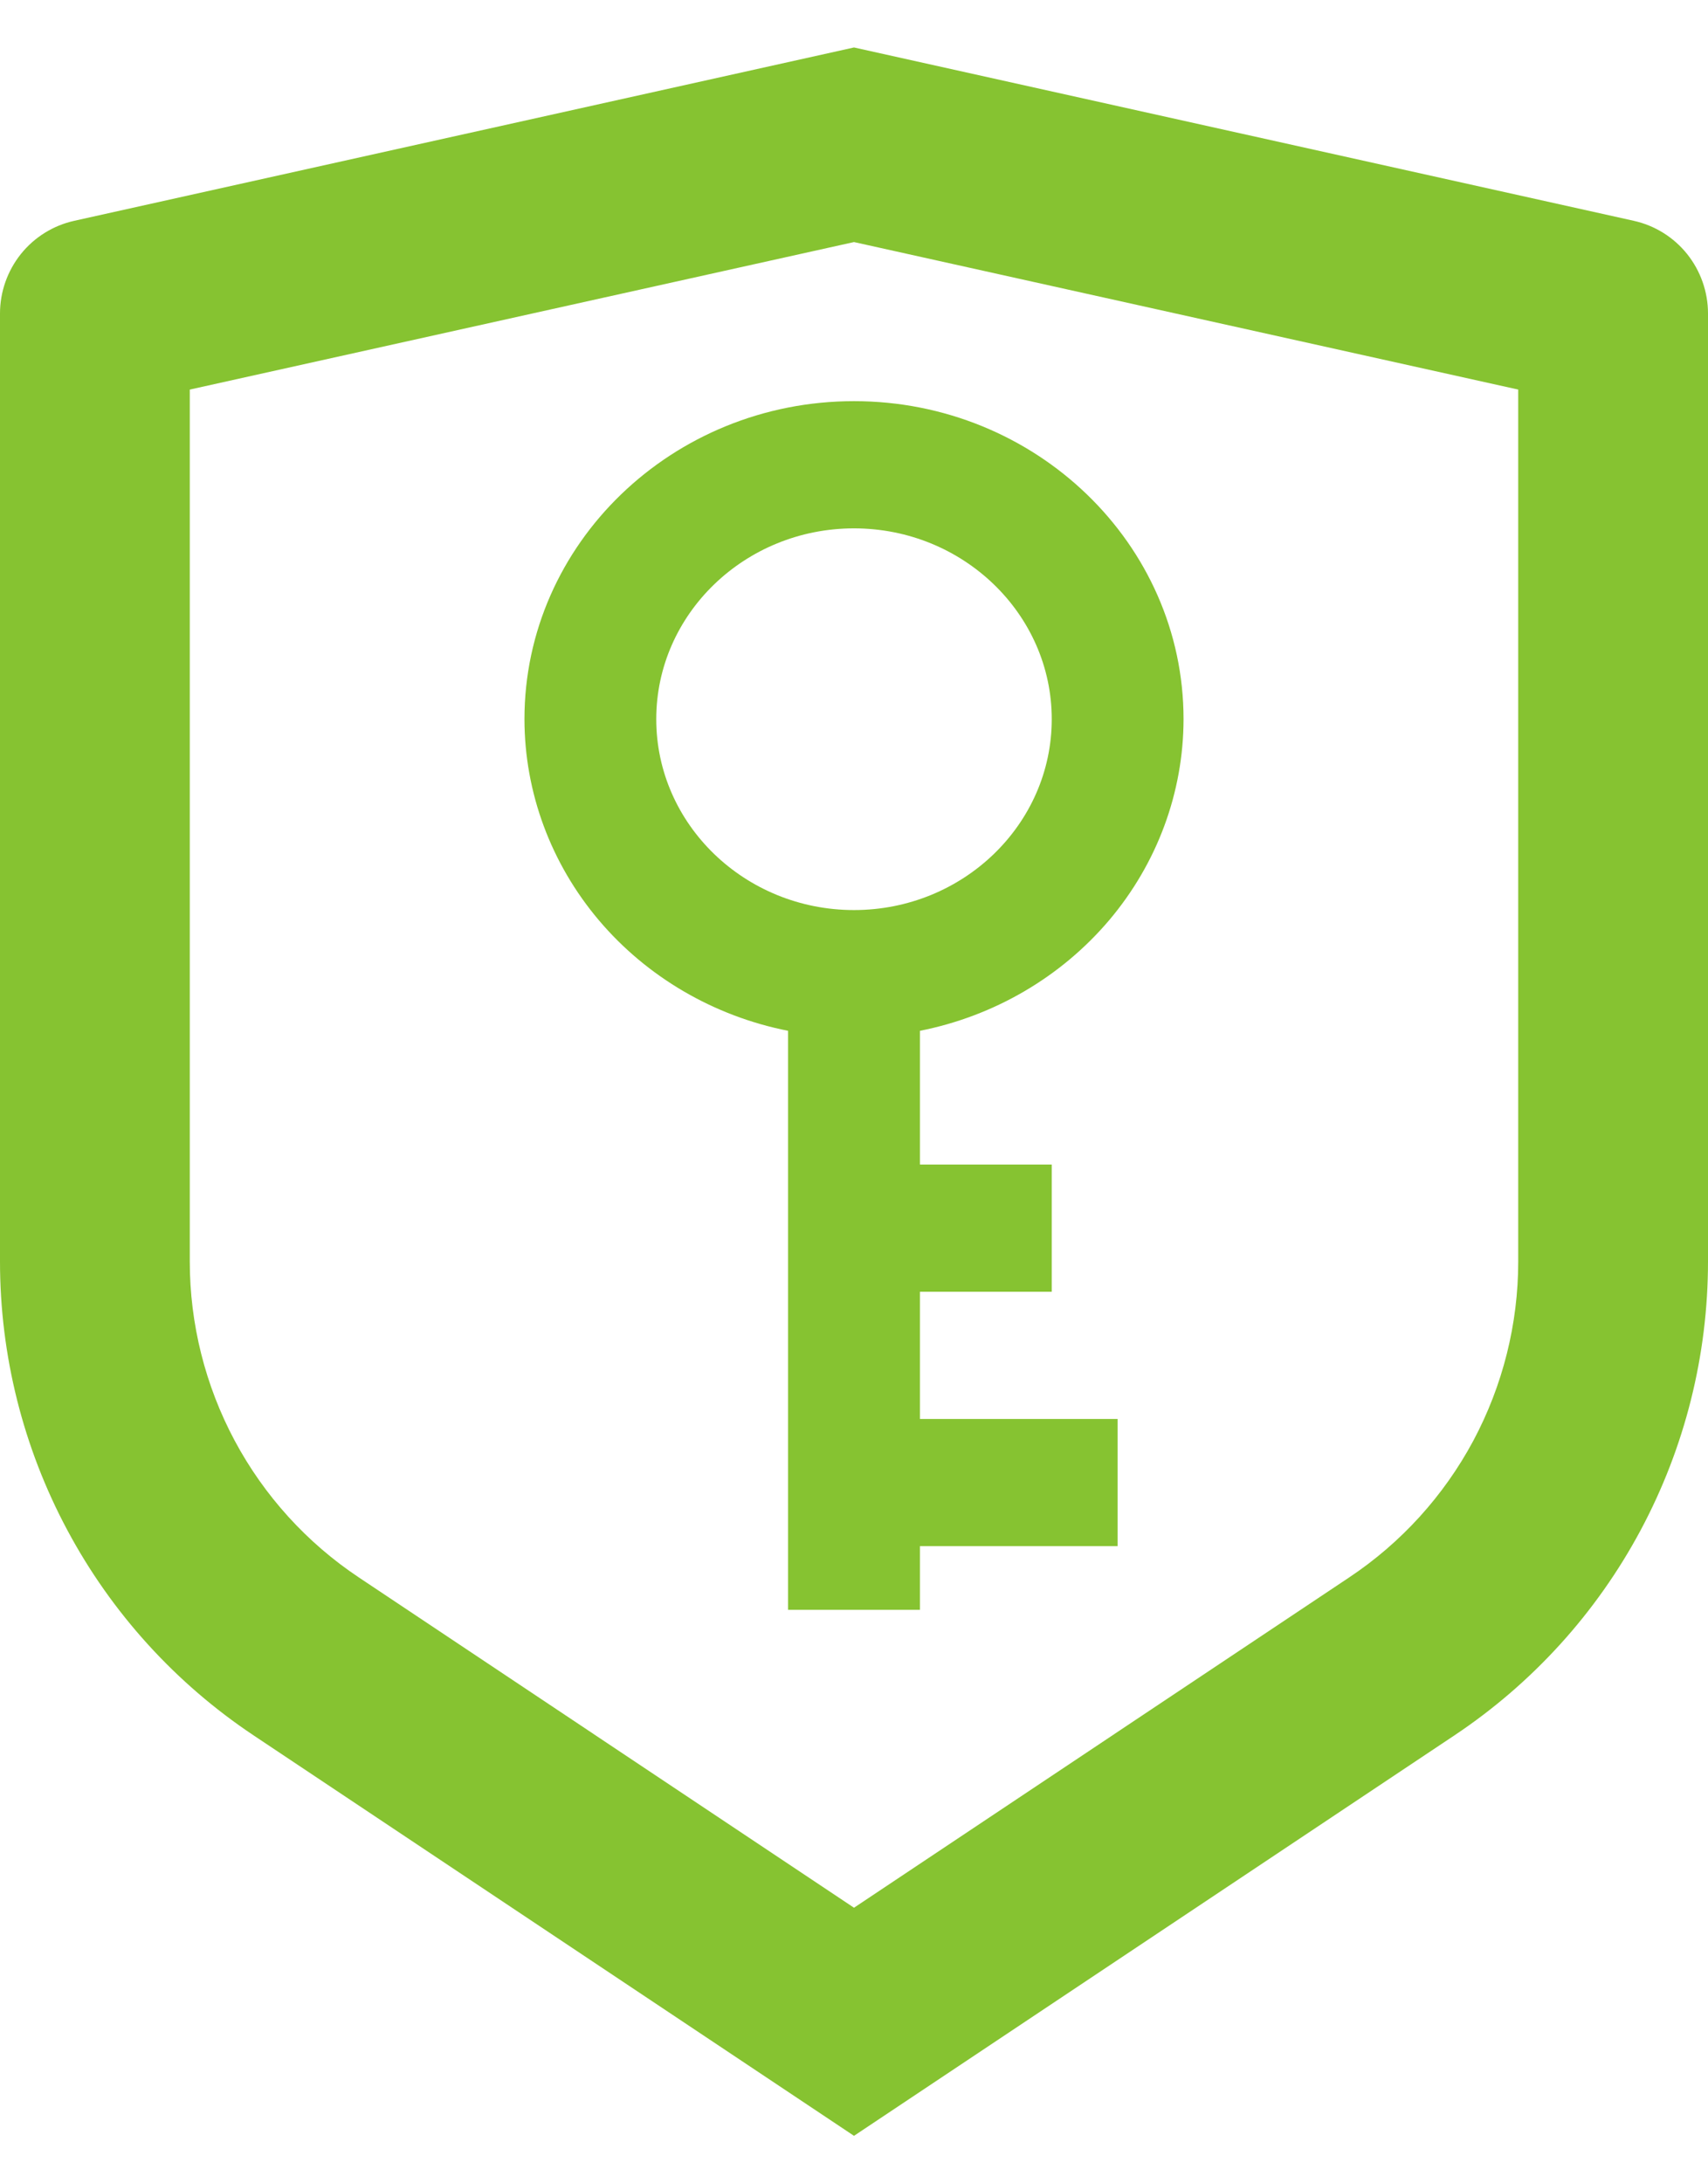 <svg width="18" height="23" viewBox="0 0 18 23" fill="none" xmlns="http://www.w3.org/2000/svg">
<path d="M0.783 2.326L9 0.5L17.217 2.326C17.439 2.375 17.638 2.499 17.78 2.676C17.922 2.854 18 3.075 18 3.302V13.289C18 14.277 17.756 15.249 17.29 16.12C16.824 16.991 16.15 17.733 15.328 18.281L9 22.5L2.672 18.281C1.85 17.733 1.176 16.991 0.71 16.12C0.244 15.25 0 14.278 0 13.29V3.302C3.90378e-05 3.075 0.078 2.854 0.22 2.676C0.362 2.499 0.561 2.375 0.783 2.326ZM2 4.104V13.289C2 13.947 2.163 14.596 2.473 15.176C2.784 15.757 3.233 16.252 3.781 16.617L9 20.097L14.219 16.617C14.767 16.252 15.216 15.757 15.527 15.177C15.837 14.596 16 13.948 16 13.29V4.104L9 2.55L2 4.104Z" fill="#86C331"/>
<path d="M12.473 7.576C12.472 8.348 12.195 9.096 11.689 9.694C11.182 10.292 10.478 10.704 9.695 10.859V12.268H11.084V13.608H9.695V14.948H11.778V16.288H9.695V16.959H8.305L8.305 10.859C7.522 10.704 6.817 10.292 6.311 9.694C5.805 9.096 5.528 8.348 5.527 7.576C5.527 5.729 7.085 4.226 9 4.226C10.915 4.226 12.473 5.729 12.473 7.576ZM6.916 7.576C6.916 8.685 7.851 9.587 9 9.587C10.149 9.587 11.084 8.685 11.084 7.576C11.084 6.468 10.149 5.566 9 5.566C7.851 5.566 6.916 6.468 6.916 7.576Z" fill="#86C331"/>
</svg>
